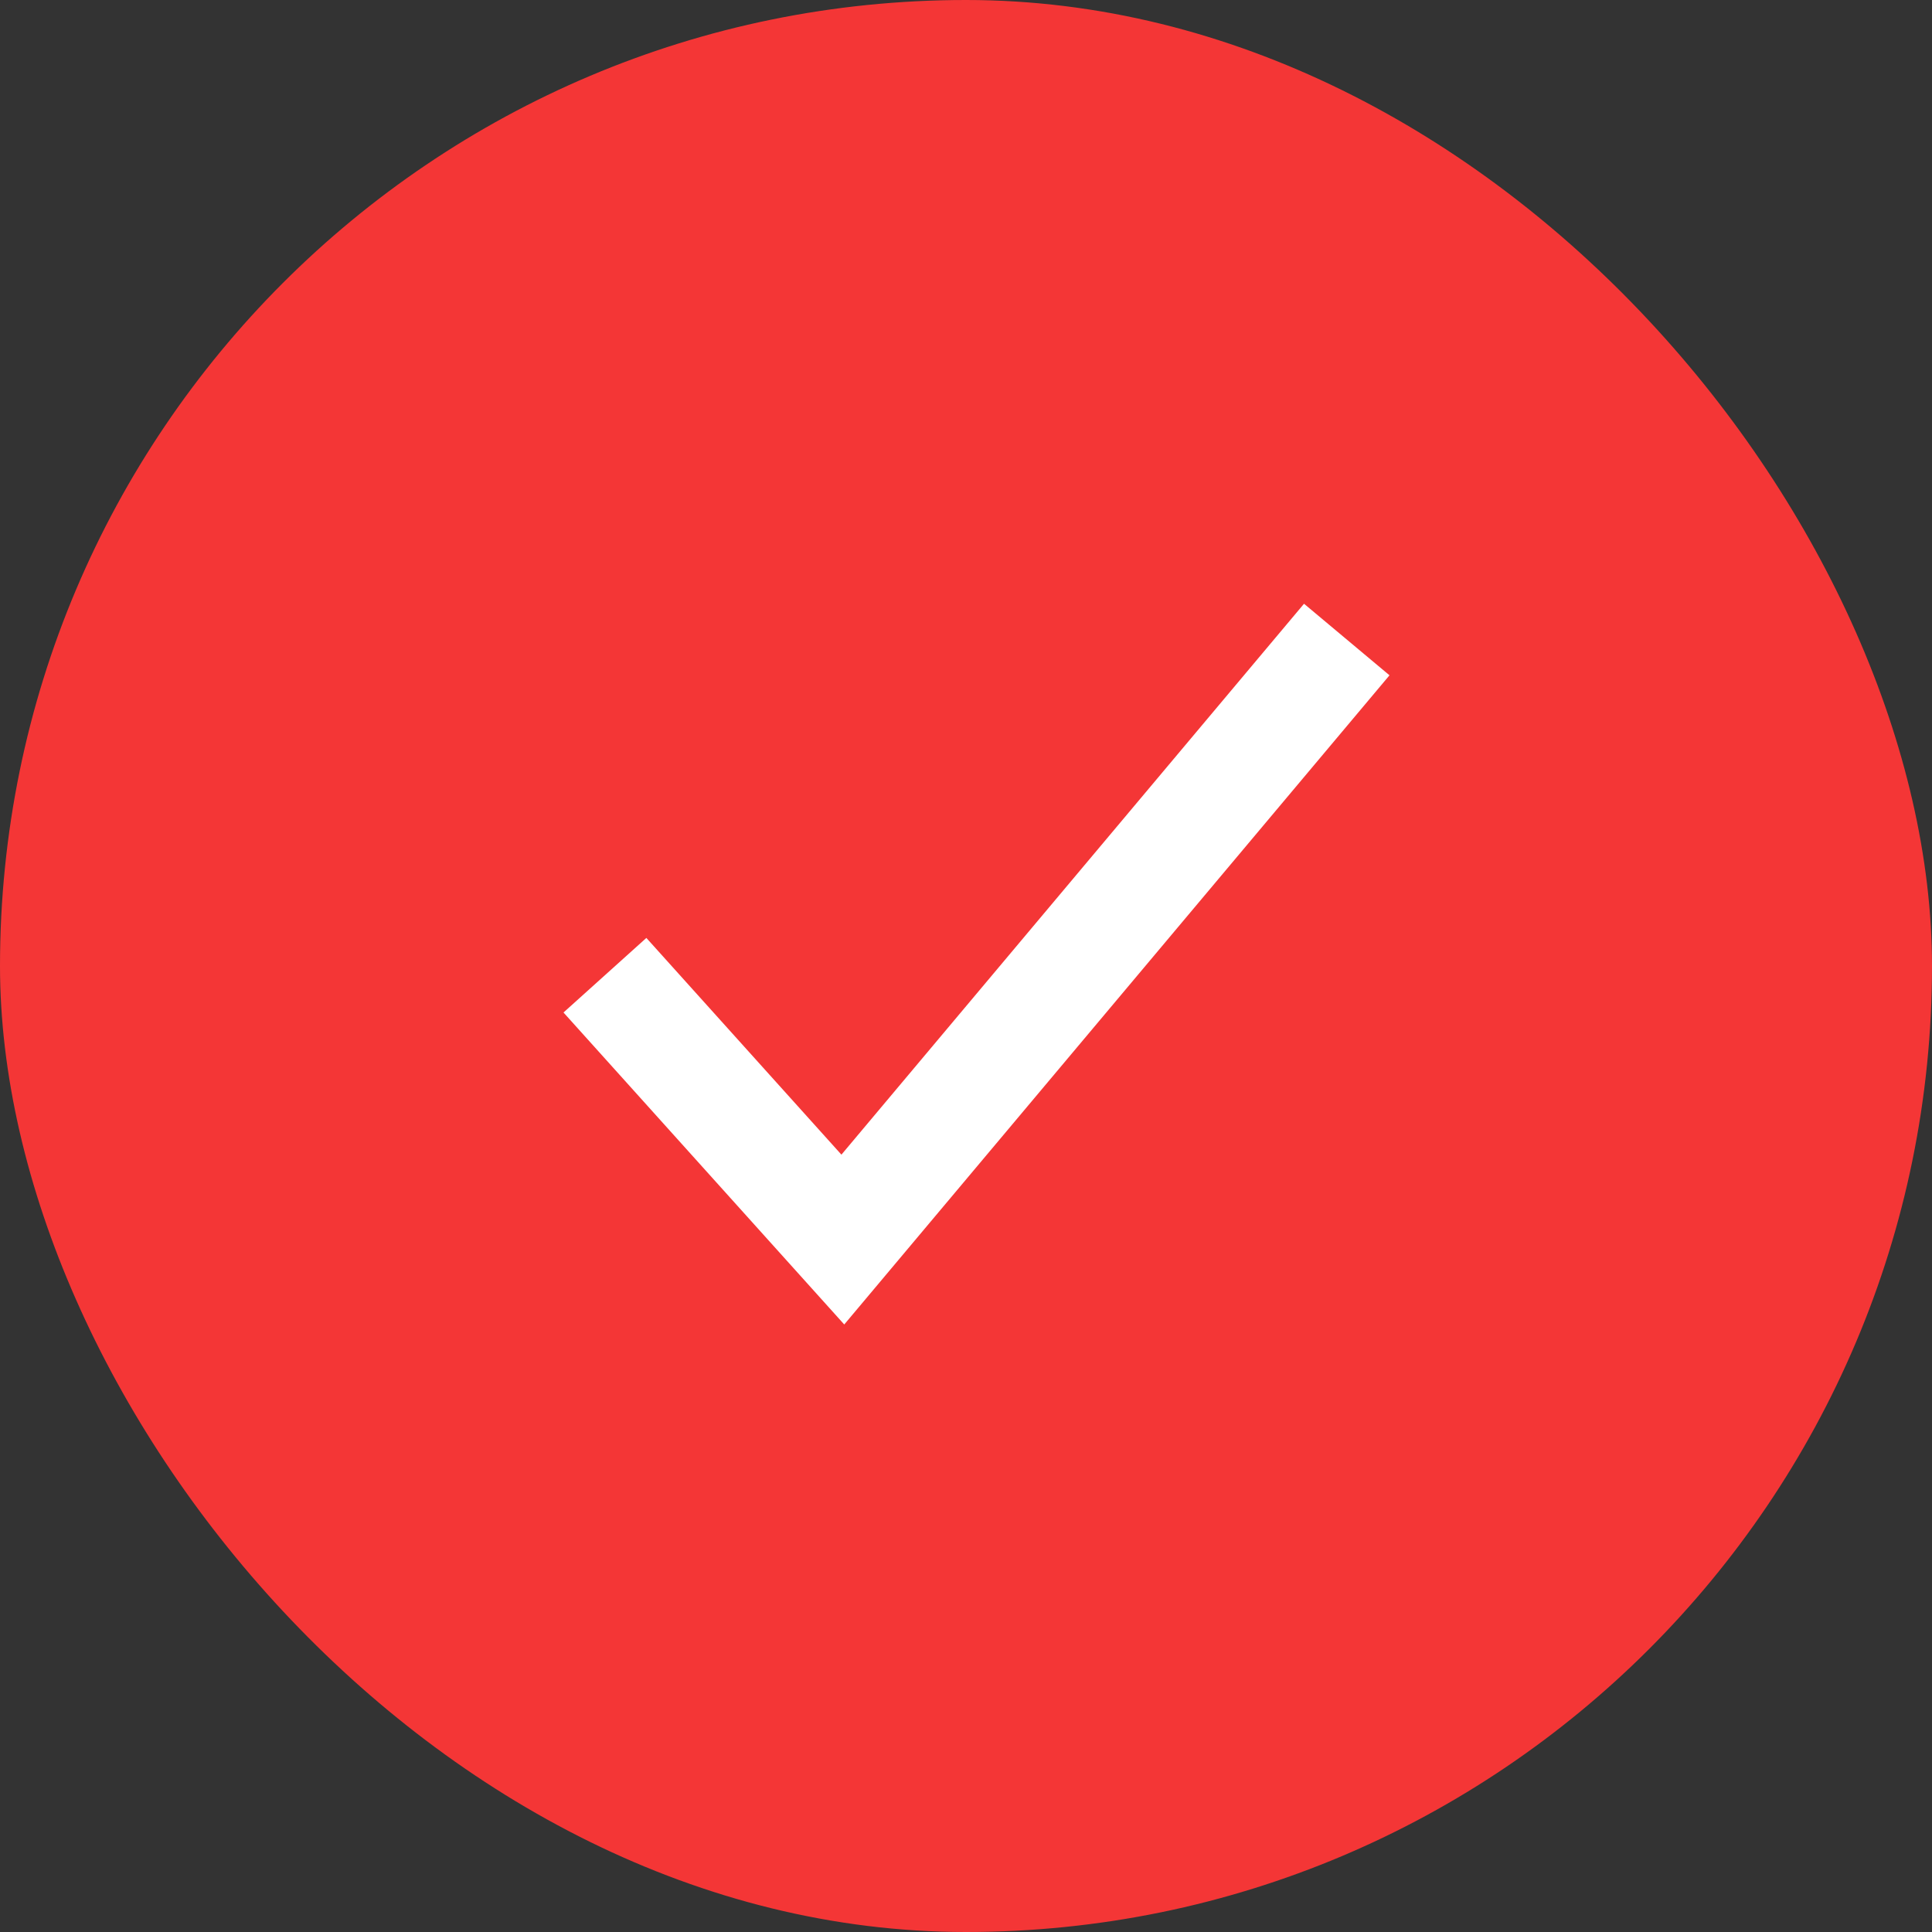 <svg width="960" height="960" viewBox="0 0 960 960" fill="none" xmlns="http://www.w3.org/2000/svg">
<rect x="0" y="0" width="960" height="960" fill="#333333" stroke="none"/>
<rect width="960" height="960" rx="480" fill="#F43636"/>
<path d="M419.501 658.129L280 503.105L321.173 466.049L418.097 573.739L647.961 300L690.433 335.55L419.501 658.129Z" fill="white"/>
</svg>
